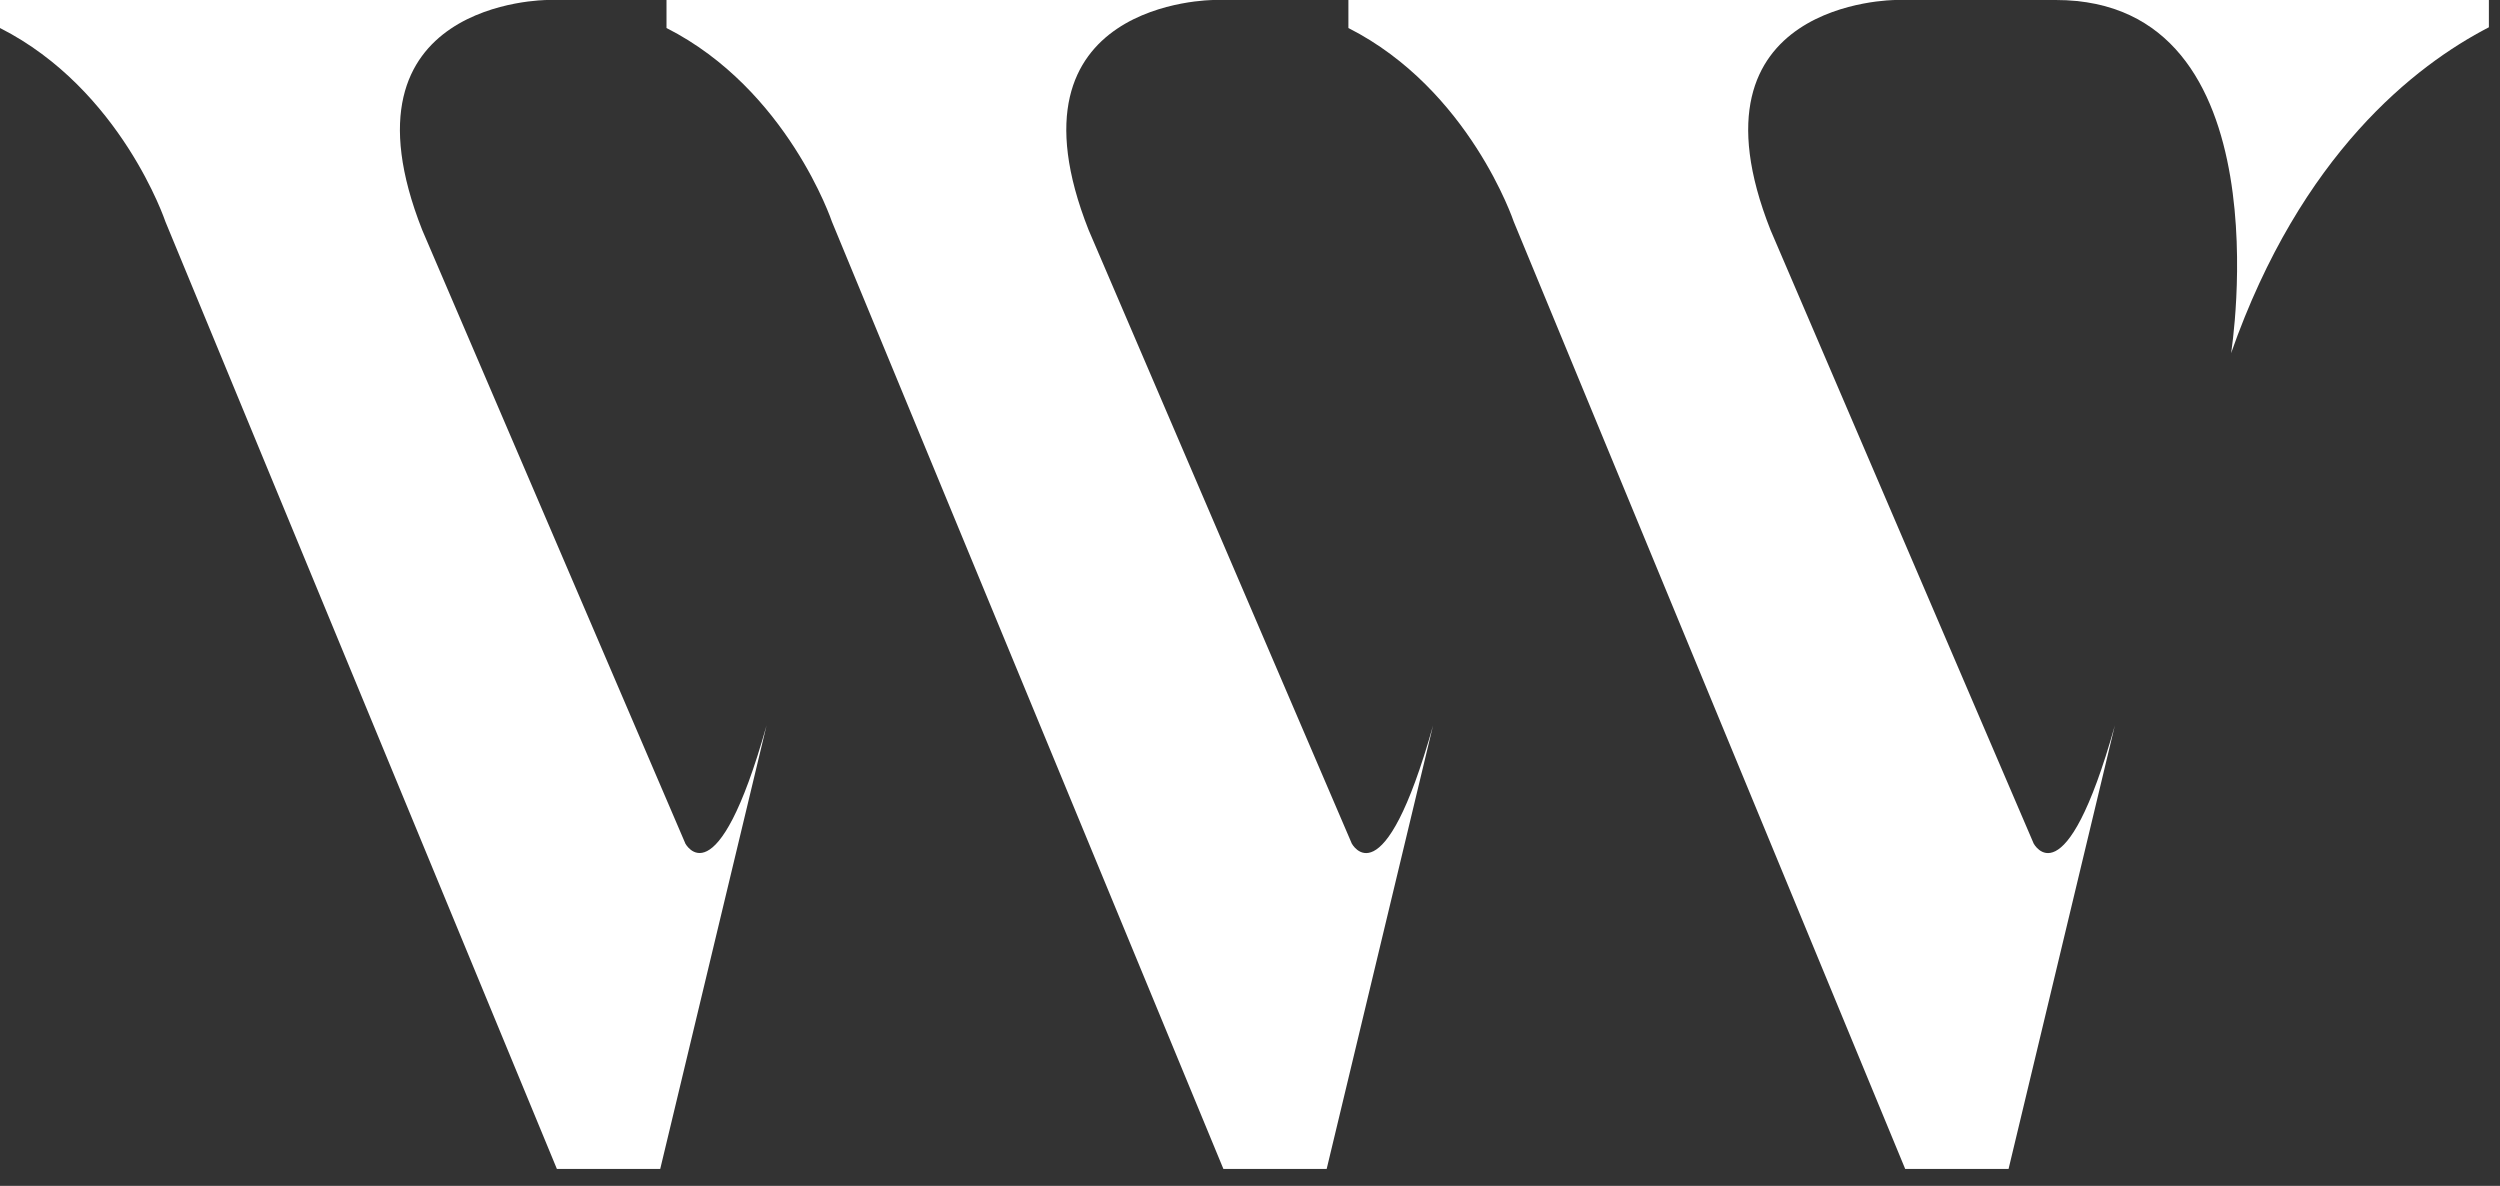 <?xml version="1.0" encoding="UTF-8"?>
<svg xmlns="http://www.w3.org/2000/svg" width="78" height="37" viewBox="0 0 78 37" fill="none">
  <rect x="0" y="0" width="78" height="37" fill="#333333" stroke="none"/>
  <path d="M21.379 26.308L13.173 7.176C10.34 0 17.076 0 17.076 0H0V0.874C3.781 2.792 5.162 6.919 5.162 6.919L17.375 36.471H20.599L23.916 22.636C22.354 28.187 21.376 26.308 21.376 26.308H21.379Z" fill="white"></path>
  <path d="M42.171 26.308L33.965 7.176C31.129 0 37.868 0 37.868 0H20.795V0.874C24.573 2.792 25.957 6.919 25.957 6.919L38.17 36.471H41.392L44.711 22.636C43.152 28.187 42.171 26.311 42.171 26.311V26.308Z" fill="white"></path>
  <path d="M63.446 26.308L55.24 7.176C52.404 0 59.143 0 59.143 0H42.07V0.874C45.849 2.792 47.23 6.919 47.23 6.919L59.442 36.471H62.667L65.983 22.636C64.424 28.187 63.446 26.311 63.446 26.311V26.308Z" fill="white"></path>
  <path d="M77.653 0H64.139C71.365 0 69.61 11.02 69.61 11.02C71.788 4.81 75.353 2.041 77.653 0.851V0Z" fill="white"></path>
</svg>

